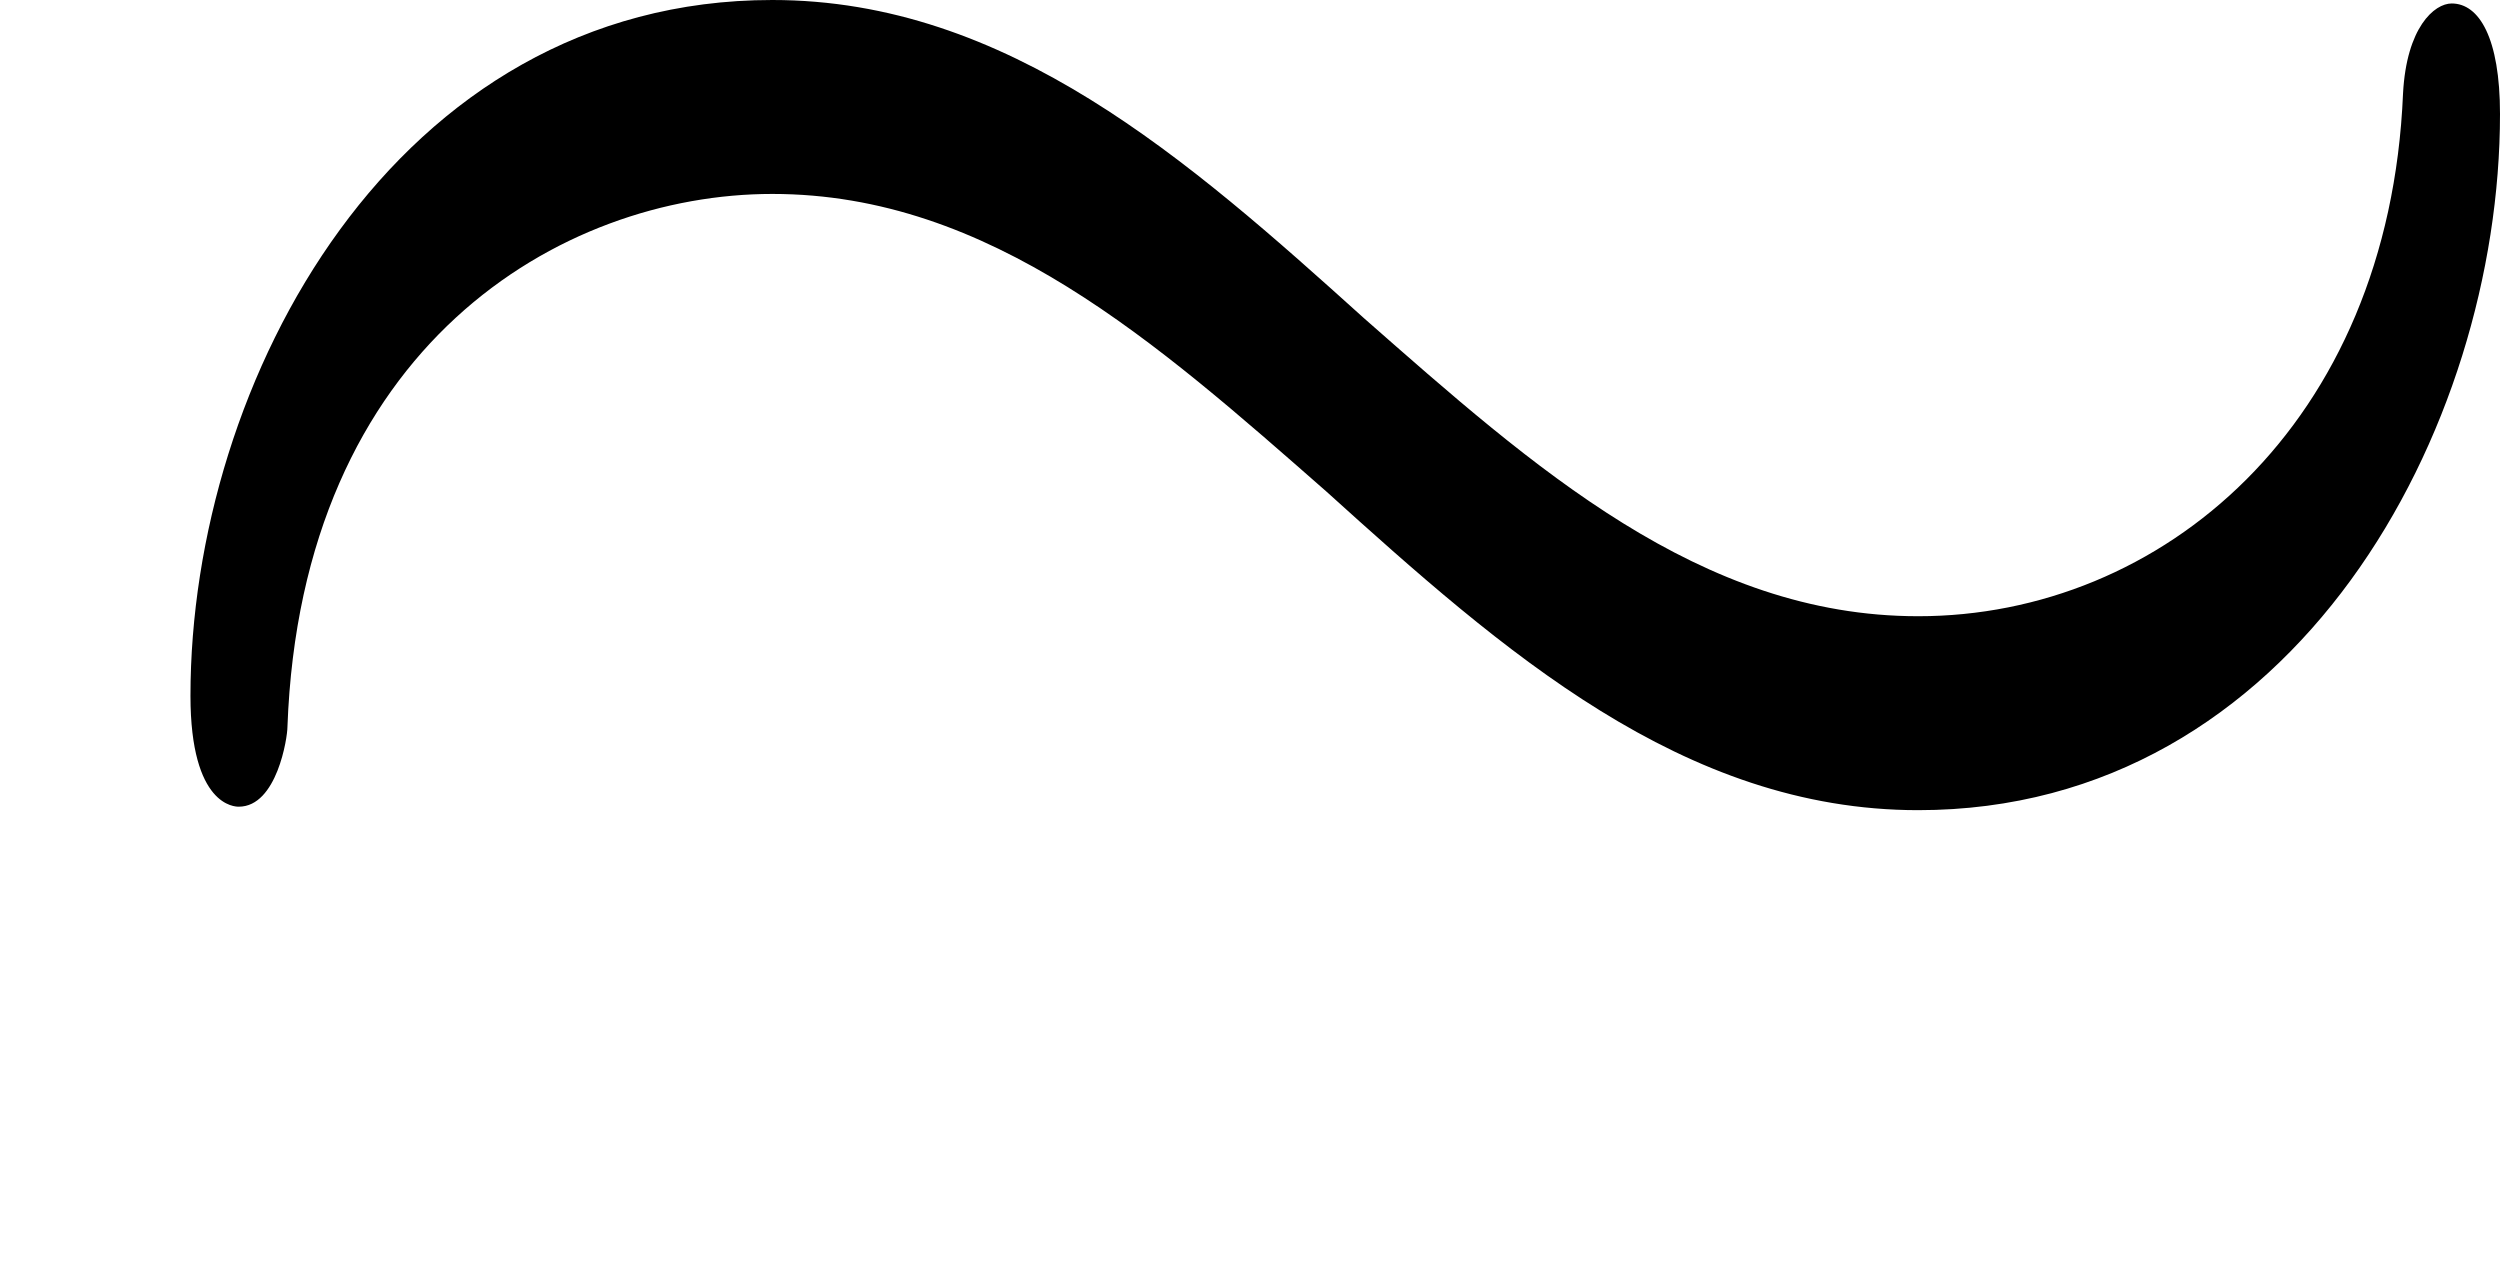 <?xml version='1.0' encoding='UTF-8'?>
<!-- This file was generated by dvisvgm 2.13.3 -->
<svg version='1.1' xmlns='http://www.w3.org/2000/svg' xmlns:xlink='http://www.w3.org/1999/xlink' width='14.386pt' height='7.313pt' viewBox='516.114 253.248 14.386 7.313'>
<defs>
<path id='g2-24' d='M7.193-3.328C7.193-3.547 7.133-3.646 7.054-3.646C7.004-3.646 6.924-3.577 6.914-3.387C6.874-2.431 6.217-1.883 5.519-1.883C4.892-1.883 4.413-2.311 3.925-2.74C3.417-3.198 2.899-3.656 2.222-3.656C1.136-3.656 .548-2.56 .548-1.654C.548-1.335 .677-1.335 .687-1.335C.797-1.335 .827-1.534 .827-1.564C.867-2.66 1.614-3.098 2.222-3.098C2.849-3.098 3.328-2.67 3.816-2.242C4.324-1.783 4.842-1.325 5.519-1.325C6.605-1.325 7.193-2.421 7.193-3.328Z'/>
</defs>
<g id='page10' transform='matrix(2 0 0 2 0 0)'>
<use x='258.057' y='130.28' xlink:href='#g2-24'/>
</g>
</svg>